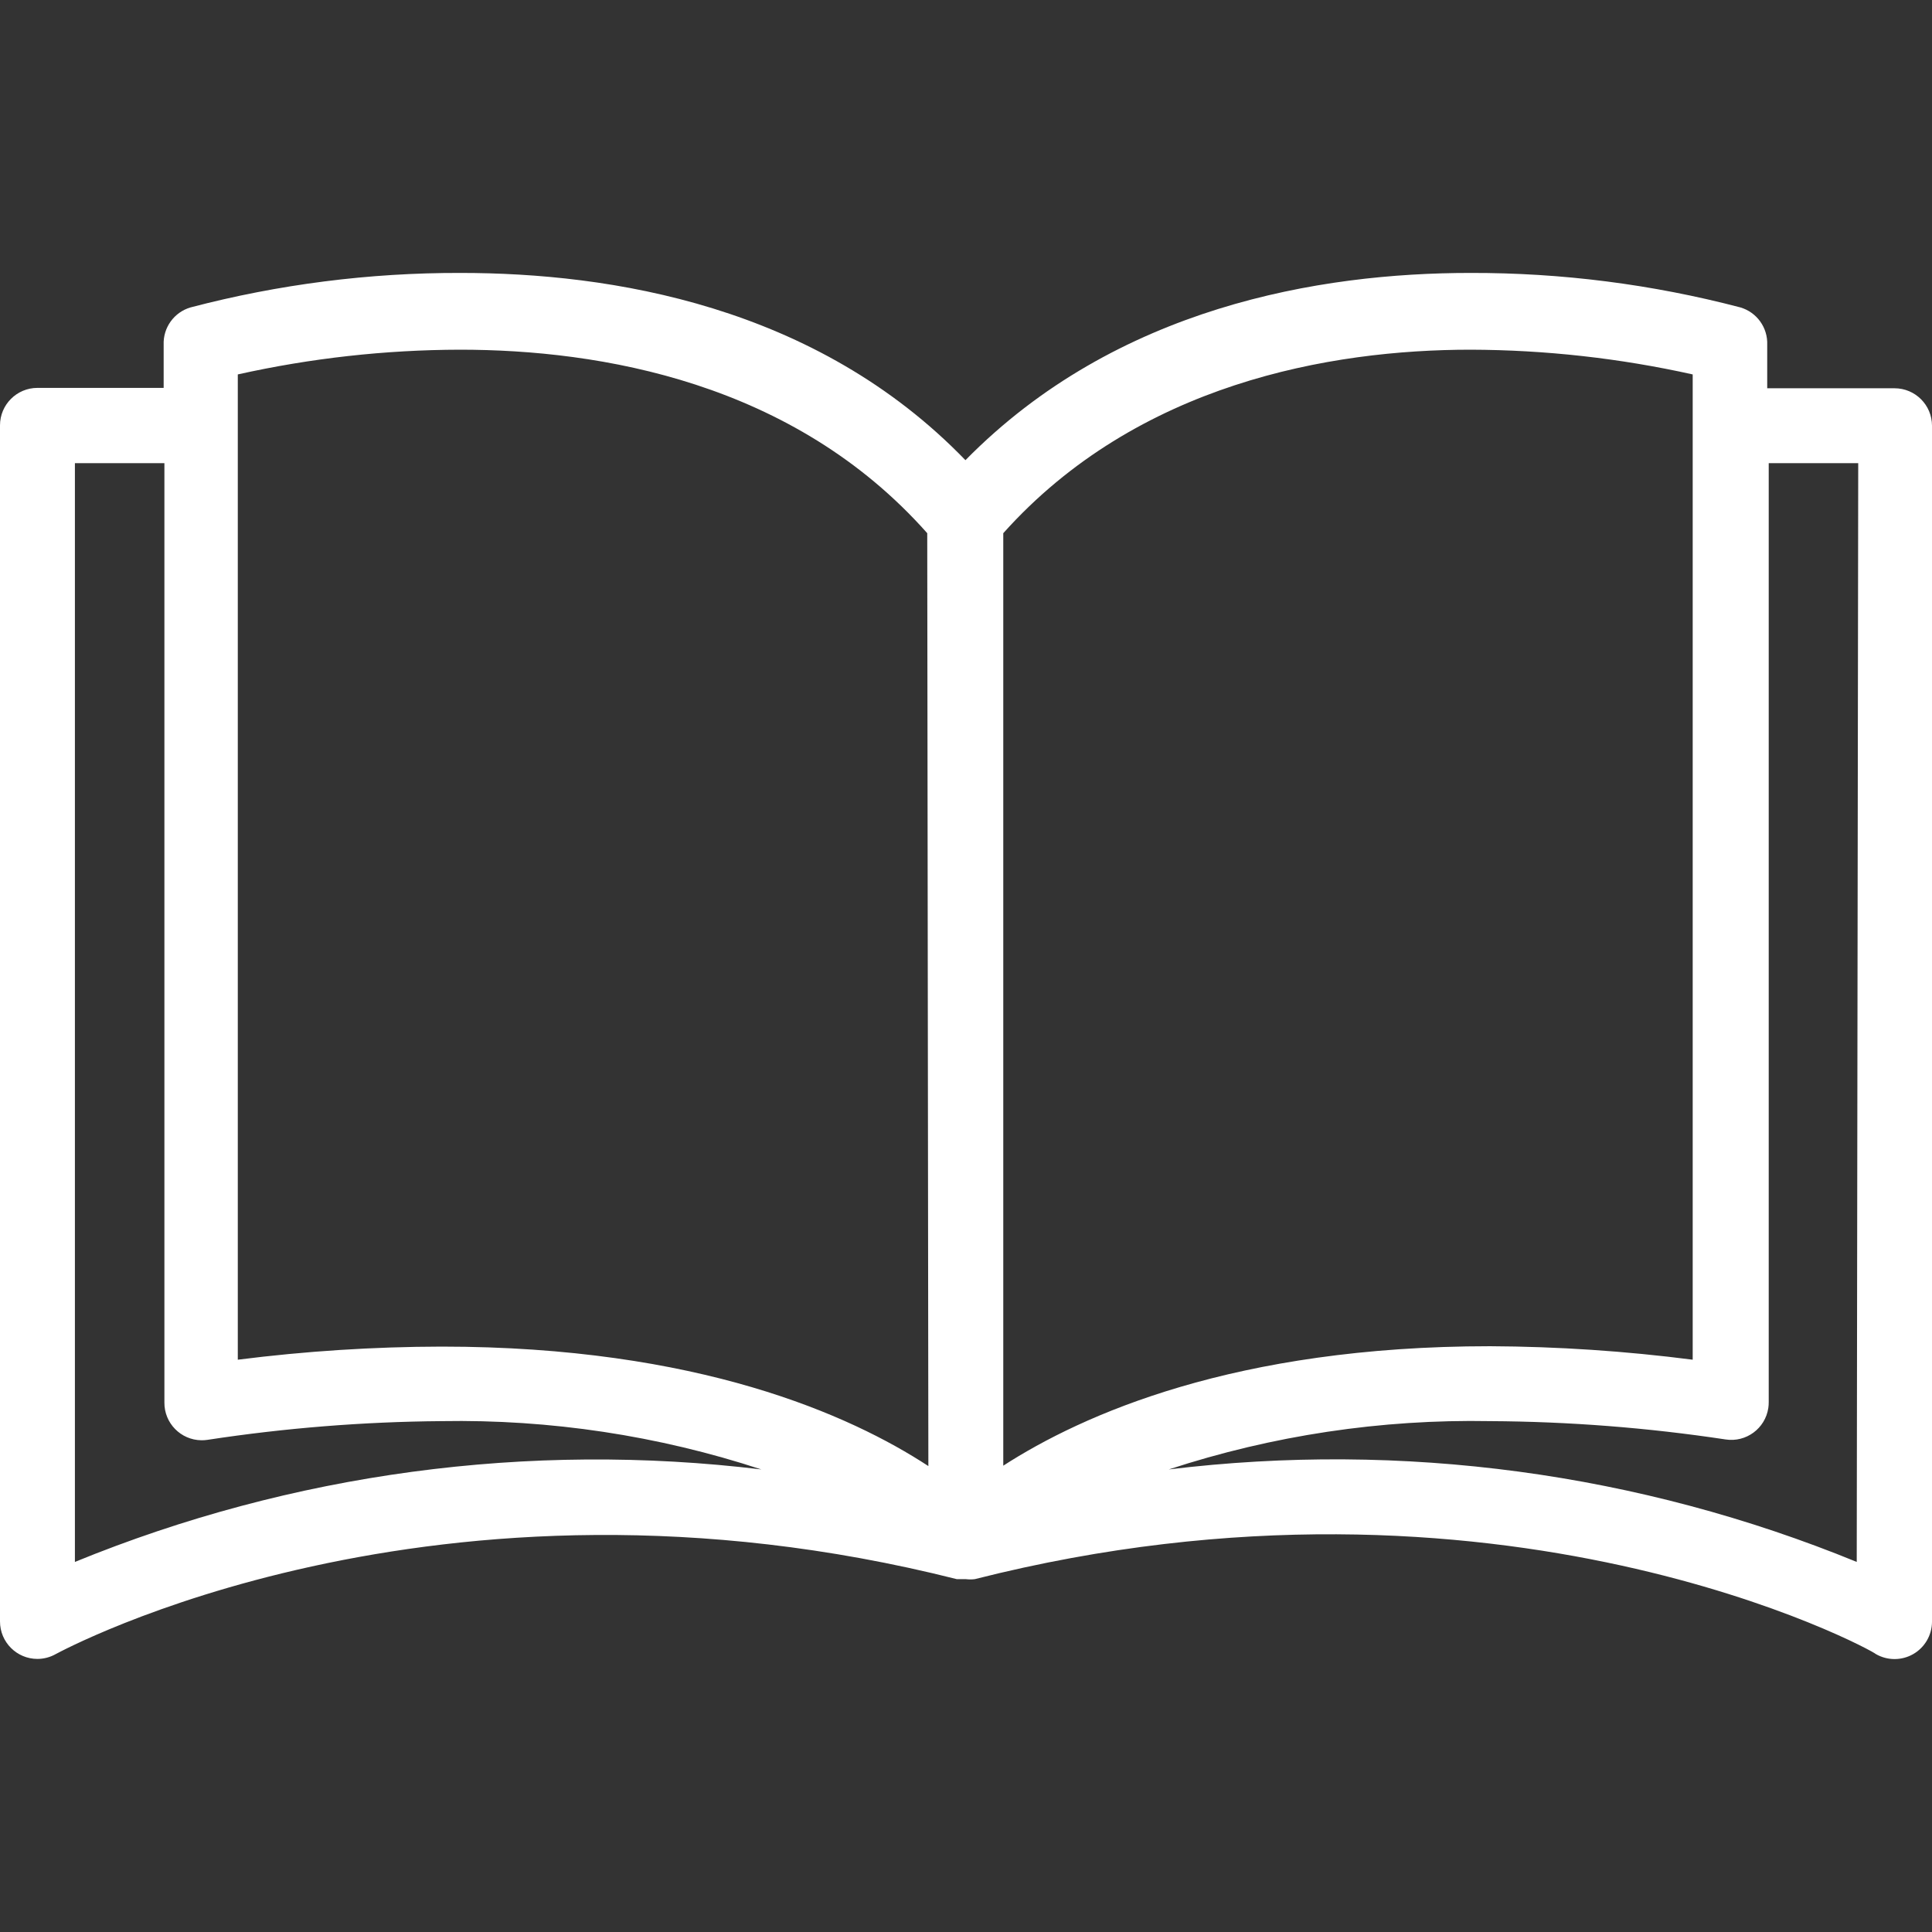 <svg width="96" height="96" viewBox="0 0 96 96" fill="none" xmlns="http://www.w3.org/2000/svg">
<rect x="0" y="0" width="96" height="96" fill="#333333" stroke="none"/>
<path d="M94.139 19.293C94.133 19.293 94.127 19.293 94.121 19.293H87.812V17.134C87.846 16.28 87.294 15.512 86.473 15.274C82.093 14.126 77.583 13.55 73.056 13.562C65.613 13.562 55.471 15.236 47.972 22.866C40.529 15.162 30.313 13.562 22.888 13.562C18.361 13.55 13.851 14.126 9.472 15.274C8.651 15.512 8.098 16.28 8.132 17.134V19.274H1.861C0.833 19.274 0 20.108 0 21.135V80.57C0 81.598 0.833 82.431 1.861 82.431C2.18 82.43 2.494 82.347 2.773 82.189C2.959 82.096 21.567 71.917 47.544 78.467H47.823H47.991C48.139 78.485 48.289 78.485 48.437 78.467C74.489 71.861 93.097 82.022 93.209 82.189C93.784 82.521 94.494 82.521 95.07 82.189C95.642 81.859 95.996 81.249 96 80.589V21.154C96 20.126 95.167 19.293 94.139 19.293ZM3.722 77.611V23.015H8.169V69.684C8.157 70.712 8.981 71.554 10.009 71.566C10.109 71.567 10.21 71.56 10.309 71.545C14.159 70.957 18.045 70.646 21.939 70.615C27.333 70.521 32.705 71.332 37.831 73.015C26.255 71.615 14.514 73.197 3.722 77.611ZM21.939 66.912C18.555 66.919 15.174 67.137 11.816 67.563V18.605C15.439 17.797 19.139 17.385 22.851 17.376C29.81 17.376 39.412 18.977 46.074 26.494L46.13 72.848C42.259 70.317 34.704 66.912 21.939 66.912ZM49.852 26.494C56.513 19.051 66.115 17.376 73.075 17.376C76.786 17.387 80.486 17.799 84.109 18.605V67.563C80.77 67.133 77.409 66.909 74.042 66.893C61.351 66.893 53.778 70.298 49.852 72.829V26.494ZM92.26 77.611C81.445 73.185 69.676 71.603 58.076 73.015C63.226 71.326 68.624 70.515 74.042 70.615C77.961 70.636 81.872 70.941 85.747 71.526C86.763 71.681 87.712 70.982 87.866 69.966C87.881 69.867 87.888 69.766 87.887 69.666V23.015H92.334L92.26 77.611Z" fill="white"/>
</svg>
